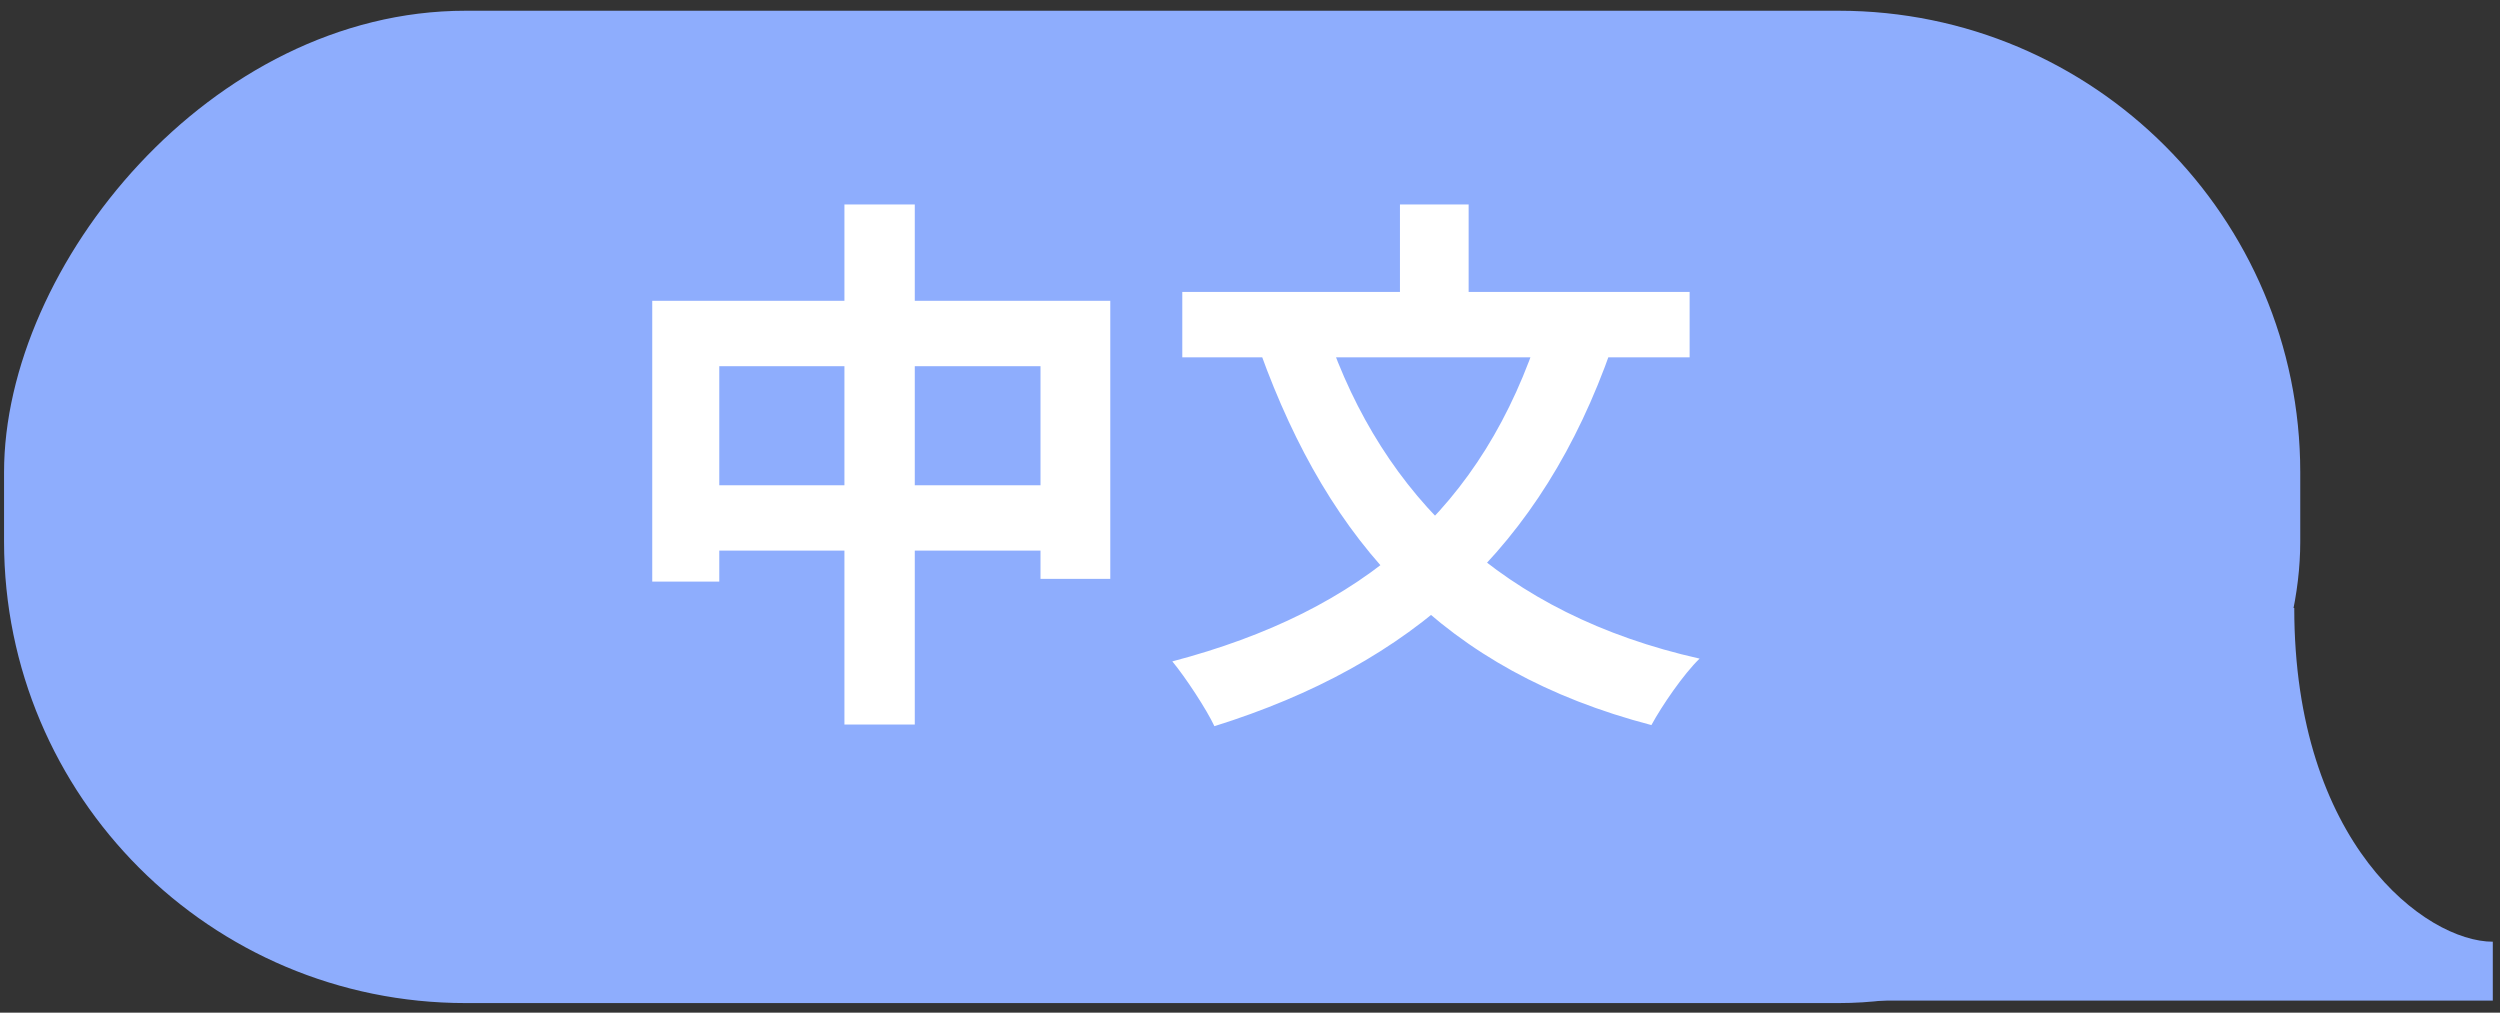 <?xml version="1.0" encoding="UTF-8"?> <svg xmlns="http://www.w3.org/2000/svg" width="158" height="64" viewBox="0 0 158 64" fill="none"><rect x="0" y="0" width="158" height="64" fill="#333333" stroke="none"/> <path d="M157.545 63.238H102.527V38.425H144.997C144.997 53.313 153.313 59.516 157.545 59.516V63.238Z" fill="#8EADFD"></path> <rect width="145.12" height="62.715" rx="29.17" transform="matrix(-1 0 0 1 145.376 0.679)" fill="#8EADFD"></rect> <path d="M41.222 19.012H70.17V36.584H65.76V23.143H45.458V36.759H41.222V19.012ZM43.427 30.668H68.21V34.799H43.427V30.668ZM53.368 12.921H57.814V45.79H53.368V12.921ZM97.368 20.727L101.849 22.023C97.438 34.624 89.282 41.975 76.751 45.895C76.261 44.845 74.931 42.815 74.091 41.8C86.202 38.614 93.728 32.139 97.368 20.727ZM83.857 21.007C87.392 31.368 94.953 38.824 107.414 41.624C106.399 42.605 105.034 44.6 104.369 45.825C91.242 42.395 84.032 34.379 79.656 22.267L83.857 21.007ZM74.721 18.452H106.784V22.582H74.721V18.452ZM88.477 12.921H92.818V20.972H88.477V12.921Z" fill="white"></path> </svg> 